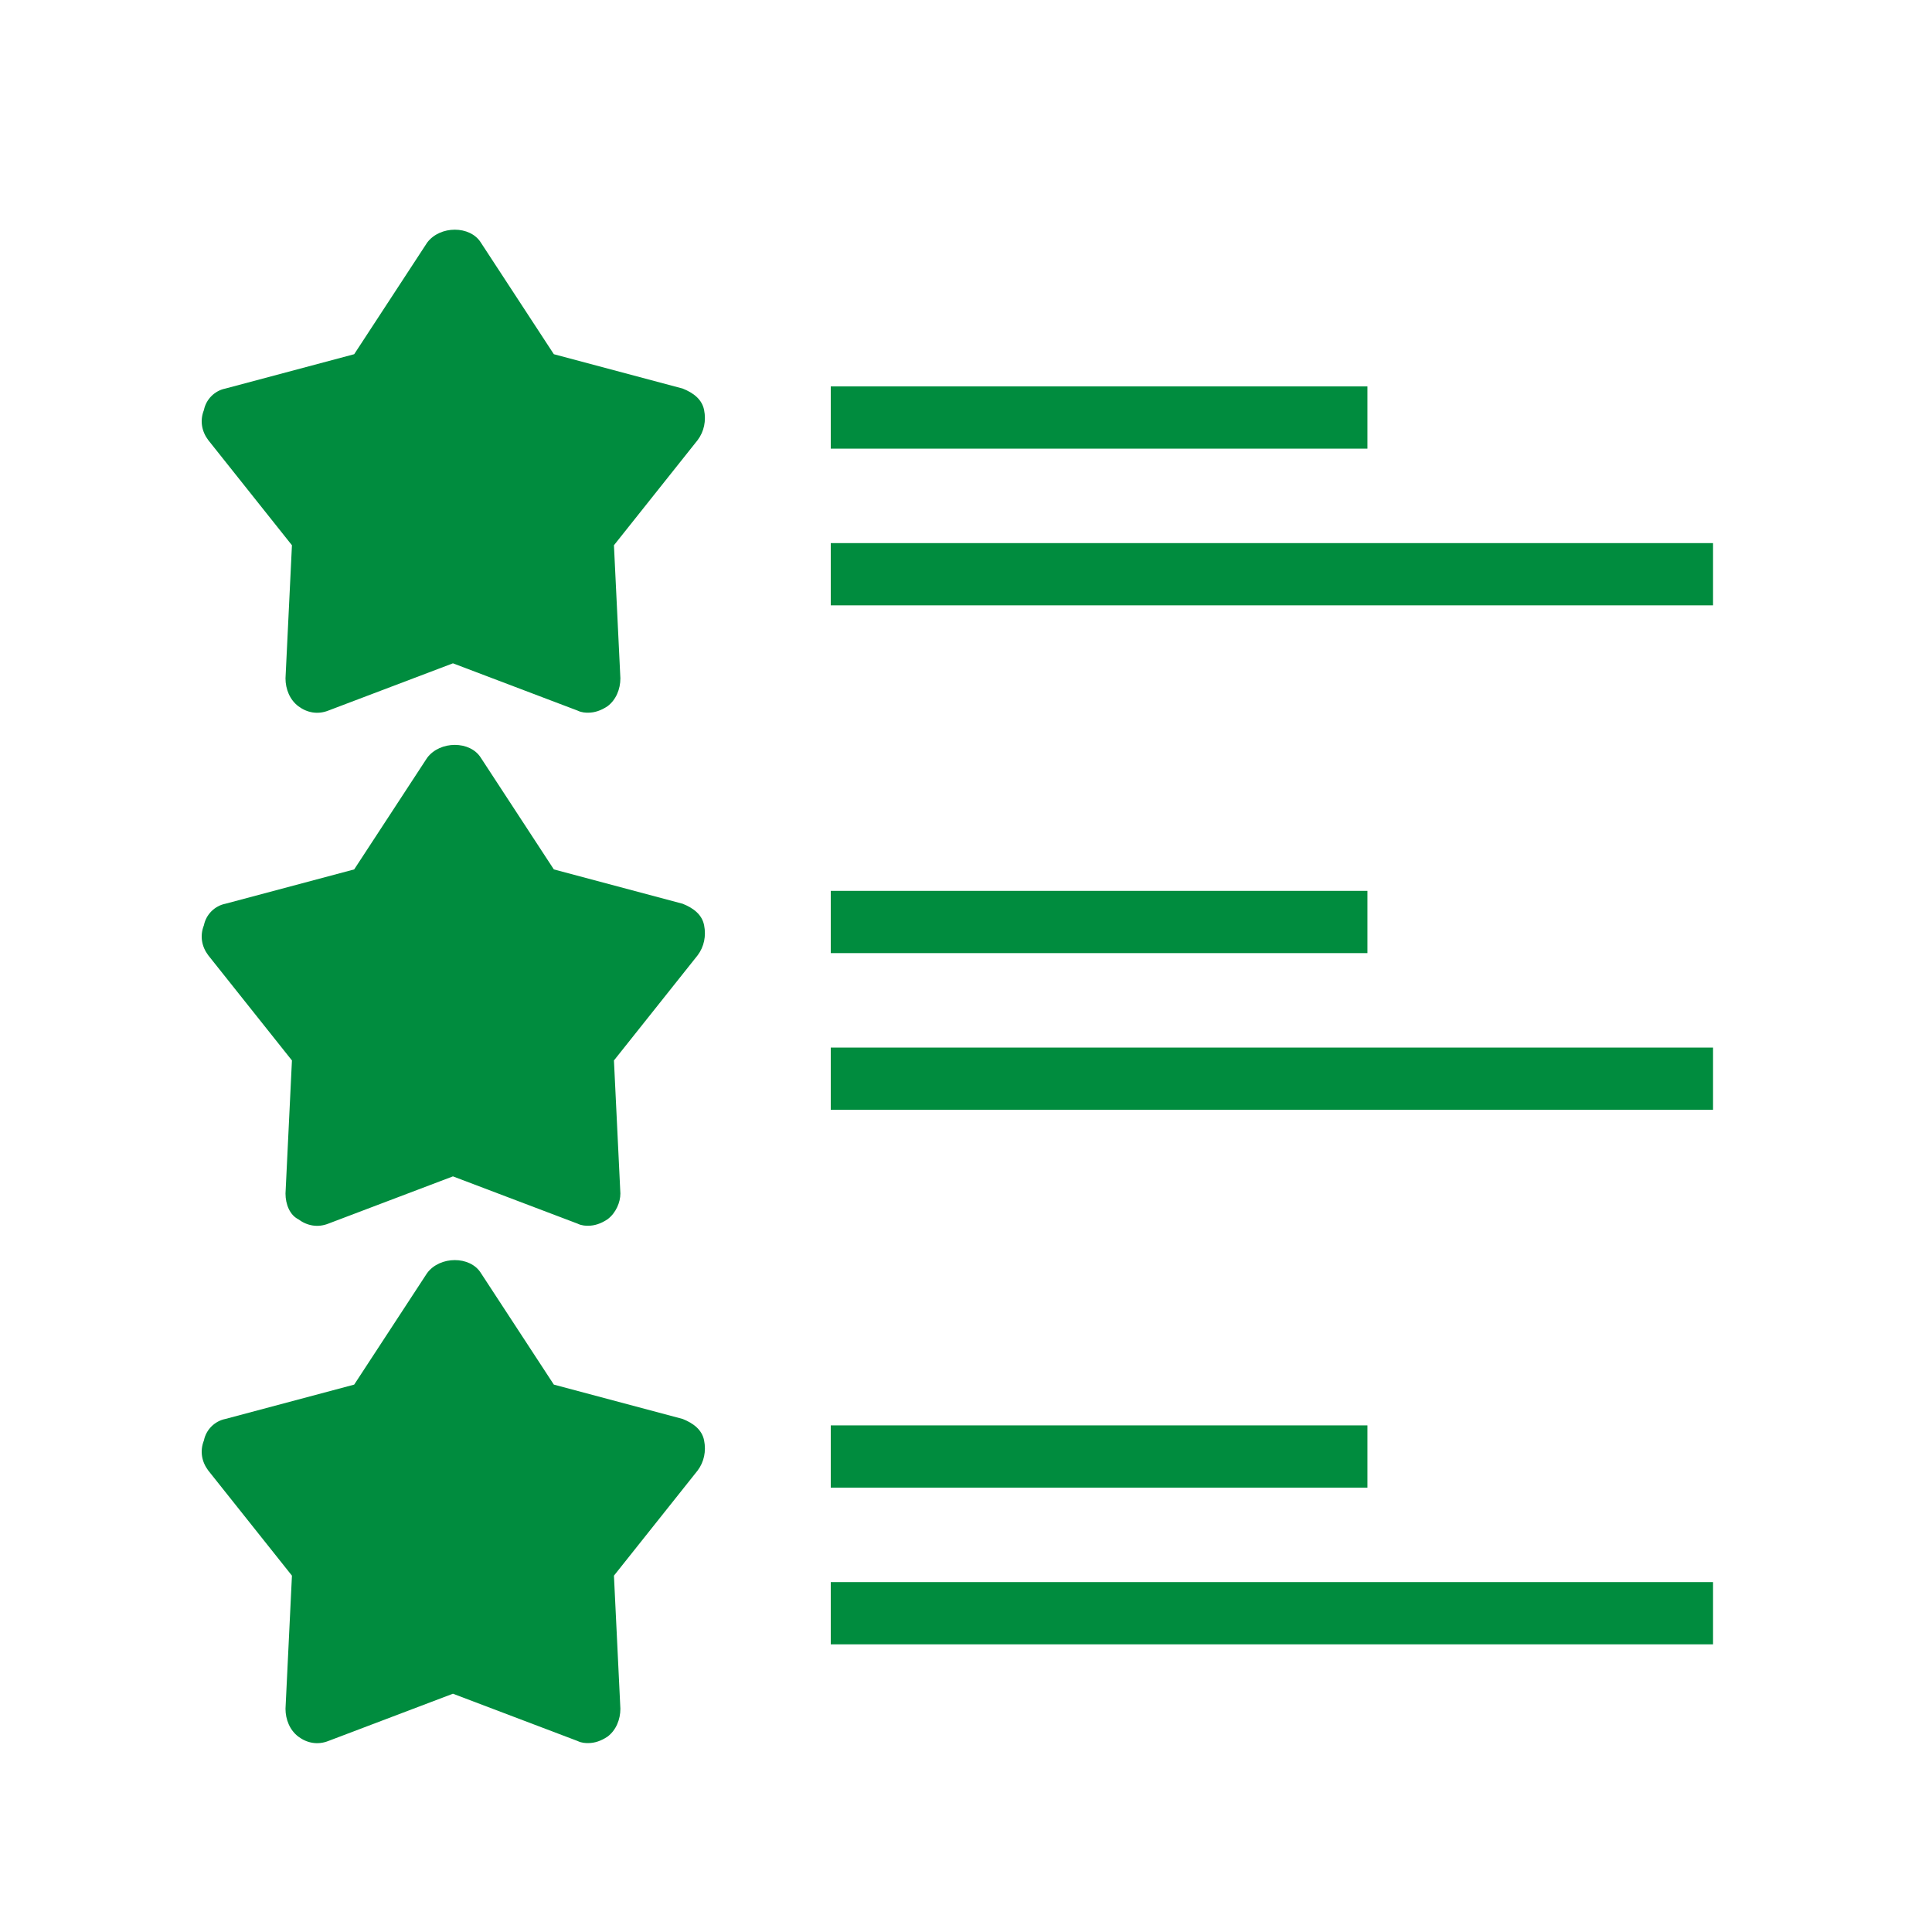 <?xml version="1.0" encoding="utf-8"?>
<!-- Generator: Adobe Illustrator 24.0.3, SVG Export Plug-In . SVG Version: 6.00 Build 0)  -->
<svg version="1.1" id="Livello_1" xmlns="http://www.w3.org/2000/svg" xmlns:xlink="http://www.w3.org/1999/xlink" x="0px" y="0px"
	 viewBox="0 0 90 90" enable-background="new 0 0 90 90" xml:space="preserve">
<g>
	<g>
		<g>
			<path fill="#008C3E" d="M32.8,19.1c-0.1-0.5-0.5-0.8-1-1l-6-1.6l-3.4-5.2c-0.5-0.8-1.9-0.8-2.5,0l-3.4,5.2l-6,1.6
				c-0.5,0.1-0.9,0.5-1,1c-0.2,0.5-0.1,1,0.2,1.4l3.9,4.9l-0.3,6.2c0,0.5,0.2,1,0.6,1.3c0.4,0.3,0.9,0.4,1.4,0.2l5.8-2.2l5.8,2.2
				c0.2,0.1,0.4,0.1,0.5,0.1c0.3,0,0.6-0.1,0.9-0.3c0.4-0.3,0.6-0.8,0.6-1.3l-0.3-6.2l3.9-4.9C32.8,20.1,32.9,19.6,32.8,19.1z"/>
		</g>
	</g>
	<g>
		<g>
			<rect x="38.7" y="18" fill="#008C3E" width="25" height="2.9"/>
		</g>
	</g>
	<g>
		<g>
			<rect x="38.7" y="25.3" fill="#008C3E" width="41.1" height="2.9"/>
		</g>
	</g>
	<g>
		<g>
			<path fill="#008C3E" d="M32.8,43.1c-0.1-0.5-0.5-0.8-1-1l-6-1.6l-3.4-5.2c-0.5-0.8-1.9-0.8-2.5,0l-3.4,5.2l-6,1.6
				c-0.5,0.1-0.9,0.5-1,1c-0.2,0.5-0.1,1,0.2,1.4l3.9,4.9l-0.3,6.2c0,0.5,0.2,1,0.6,1.2c0.4,0.3,0.9,0.4,1.4,0.2l5.8-2.2l5.8,2.2
				c0.2,0.1,0.4,0.1,0.5,0.1c0.3,0,0.6-0.1,0.9-0.3c0.4-0.3,0.6-0.8,0.6-1.2l-0.3-6.2l3.9-4.9C32.8,44.1,32.9,43.6,32.8,43.1z"/>
		</g>
	</g>
	<g>
		<g>
			<rect x="38.7" y="41.5" fill="#008C3E" width="25" height="2.9"/>
		</g>
	</g>
	<g>
		<g>
			<rect x="38.7" y="48.8" fill="#008C3E" width="41.1" height="2.9"/>
		</g>
	</g>
	<g>
		<g>
			<path fill="#008C3E" d="M32.8,67.1c-0.1-0.5-0.5-0.8-1-1l-6-1.6l-3.4-5.2c-0.5-0.8-1.9-0.8-2.5,0l-3.4,5.2l-6,1.6
				c-0.5,0.1-0.9,0.5-1,1c-0.2,0.5-0.1,1,0.2,1.4l3.9,4.9l-0.3,6.2c0,0.5,0.2,1,0.6,1.3c0.4,0.3,0.9,0.4,1.4,0.2l5.8-2.2l5.8,2.2
				c0.2,0.1,0.4,0.1,0.5,0.1c0.3,0,0.6-0.1,0.9-0.3c0.4-0.3,0.6-0.8,0.6-1.3l-0.3-6.2l3.9-4.9C32.8,68.1,32.9,67.6,32.8,67.1z"/>
		</g>
	</g>
	<g>
		<g>
			<rect x="38.7" y="66.4" fill="#008C3E" width="25" height="2.9"/>
		</g>
	</g>
	<g>
		<g>
			<rect x="38.7" y="73.7" fill="#008C3E" width="41.1" height="2.9"/>
		</g>
	</g>
</g>
</svg>
